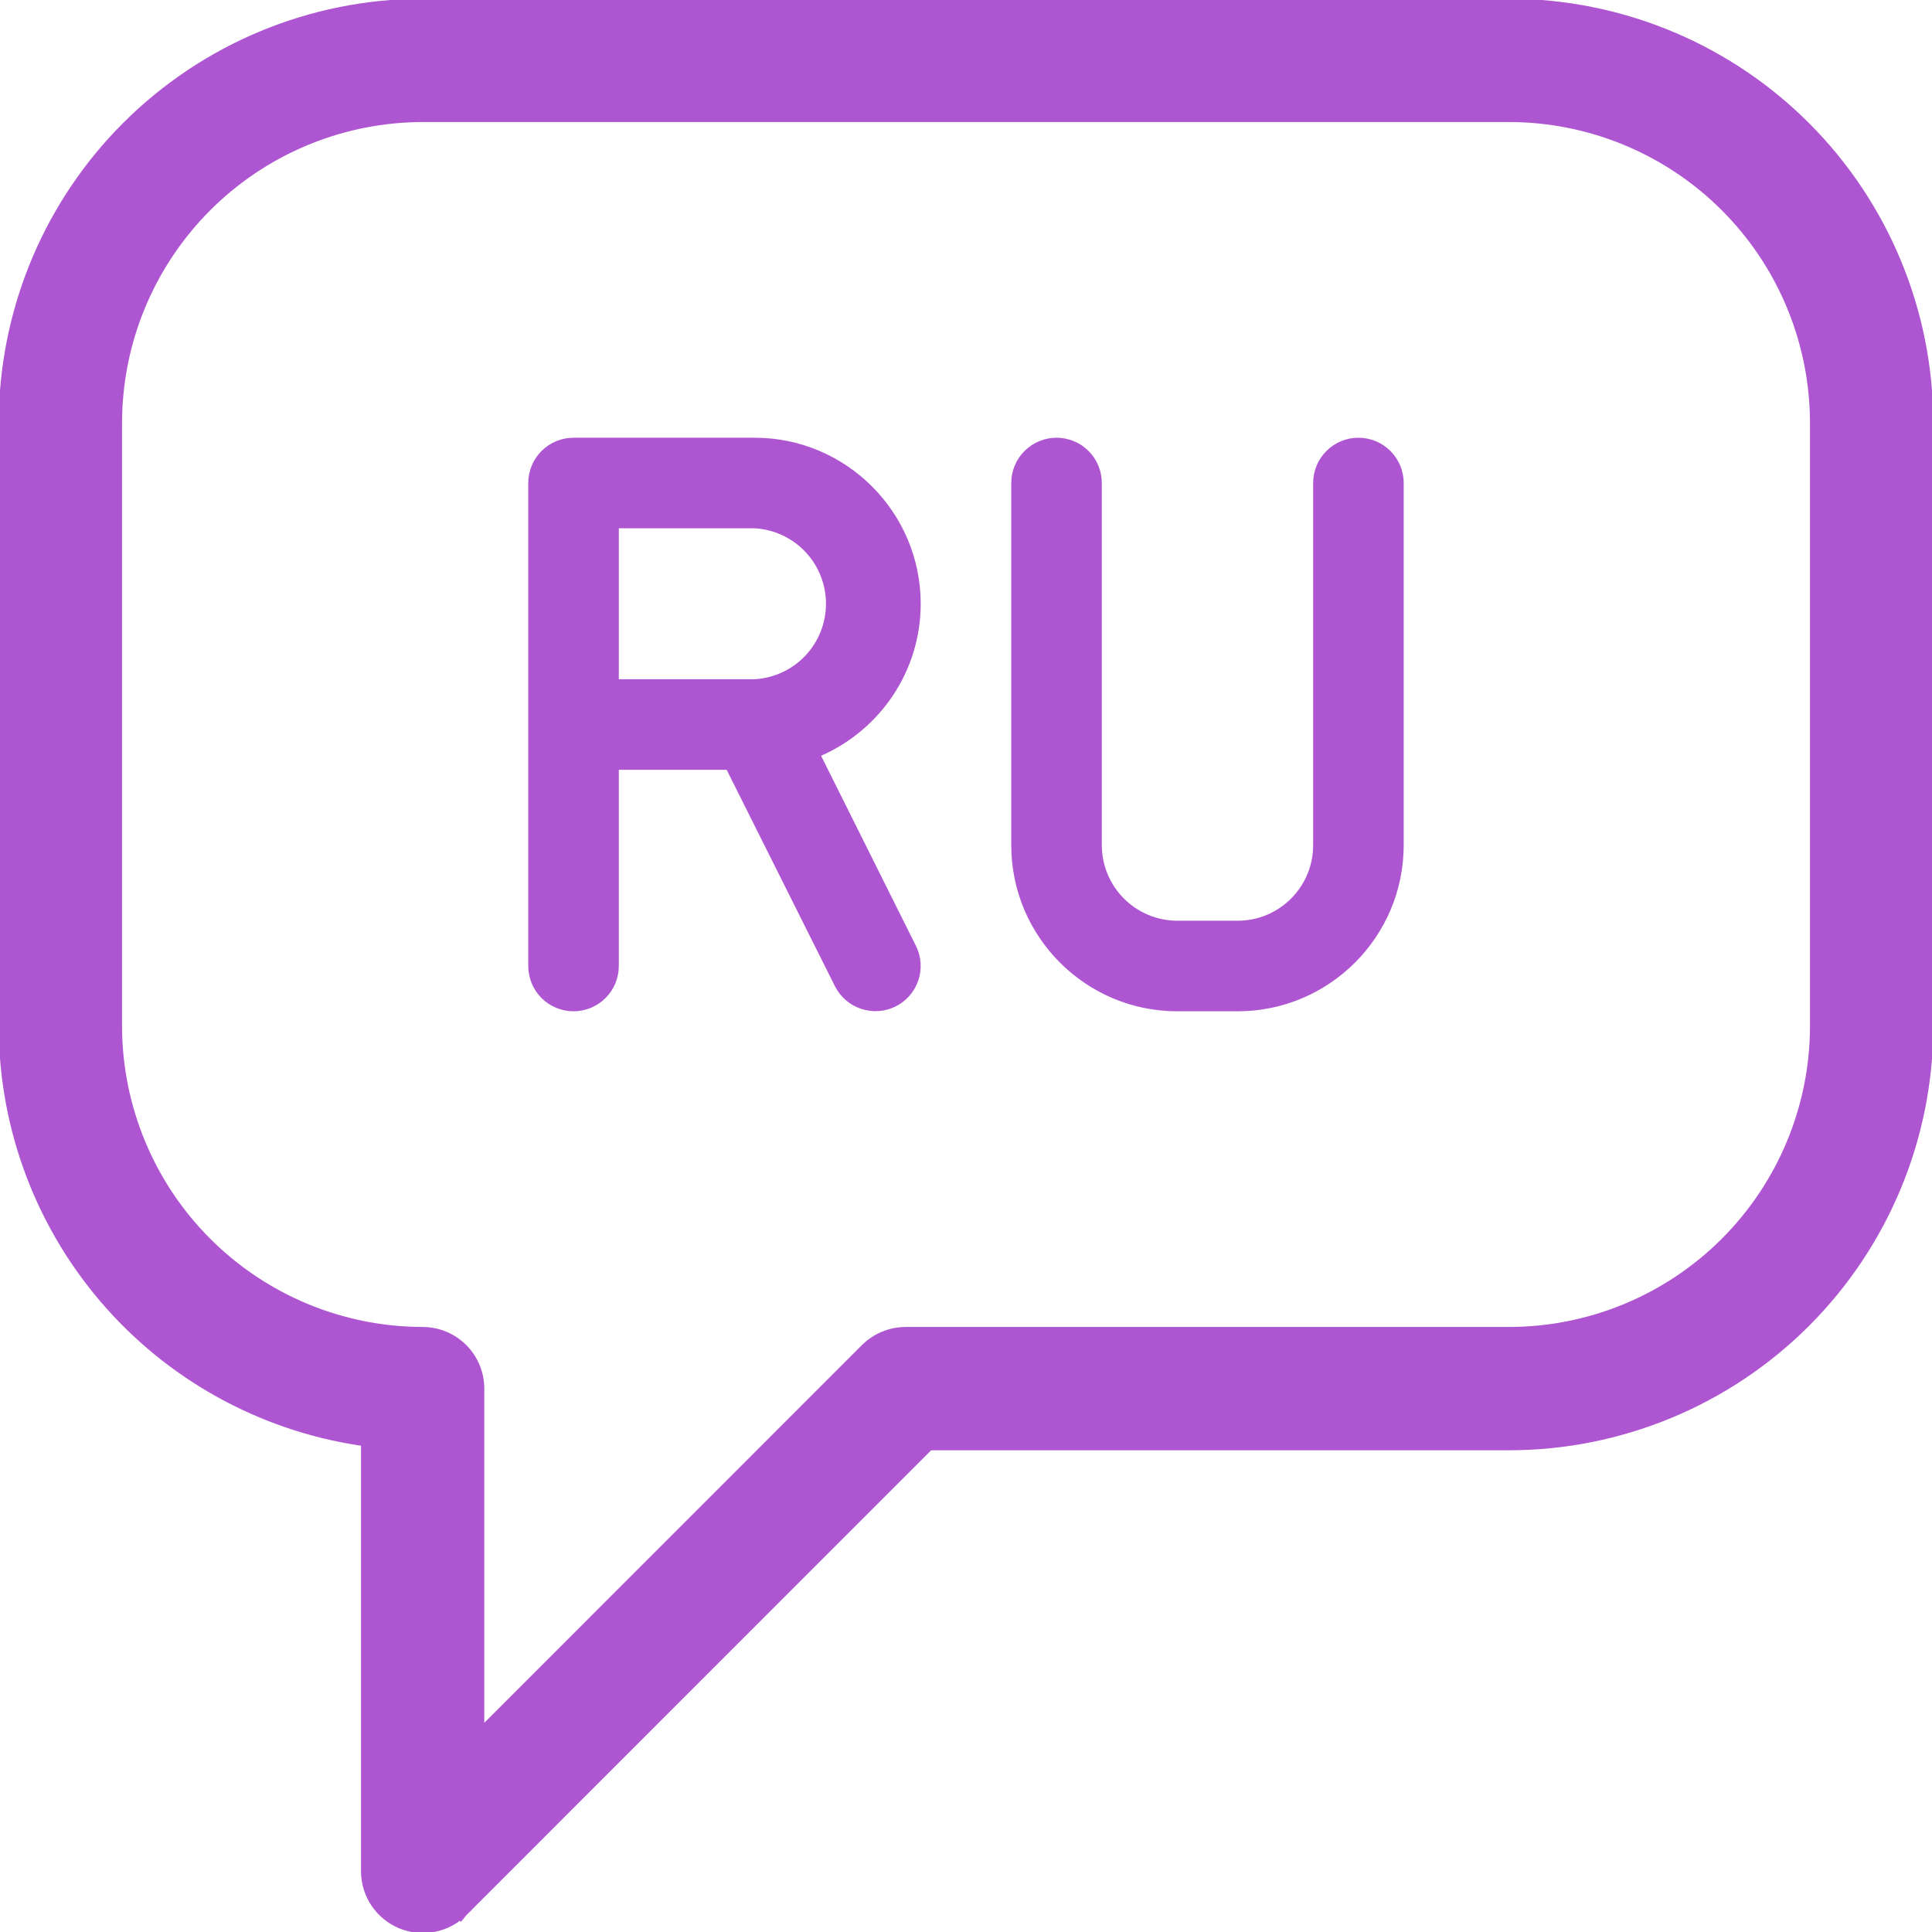 <svg width="118" height="118" viewBox="0 0 118 118" fill="none" xmlns="http://www.w3.org/2000/svg">
<g clip-path="url(#clip0_5_14273)">
<path d="M56.233 36.875C56.233 31.285 51.682 26.735 46.092 26.735H35.03C34.296 26.735 33.593 27.026 33.074 27.545C32.556 28.063 32.264 28.767 32.264 29.5V59C32.264 59.734 32.556 60.437 33.074 60.956C33.593 61.474 34.296 61.766 35.03 61.766C35.763 61.766 36.467 61.474 36.985 60.956C37.504 60.437 37.795 59.734 37.795 59V47.016H44.381L50.997 60.239C51.327 60.891 51.901 61.386 52.594 61.616C53.288 61.847 54.044 61.795 54.699 61.471C55.025 61.309 55.315 61.085 55.554 60.811C55.792 60.537 55.974 60.218 56.09 59.874C56.205 59.529 56.251 59.165 56.225 58.802C56.199 58.44 56.101 58.086 55.938 57.761L50.148 46.16C53.725 44.59 56.233 41.027 56.233 36.875ZM46.092 41.485H37.795V32.266H46.092C47.27 32.333 48.377 32.847 49.187 33.704C49.997 34.561 50.448 35.696 50.448 36.875C50.448 38.054 49.997 39.189 49.187 40.046C48.377 40.903 47.27 41.418 46.092 41.485ZM82.967 26.735C82.234 26.735 81.53 27.026 81.012 27.545C80.493 28.063 80.202 28.767 80.202 29.5V51.625C80.202 54.17 78.137 56.235 75.592 56.235H71.905C70.683 56.233 69.512 55.746 68.648 54.882C67.784 54.018 67.297 52.847 67.295 51.625V29.5C67.295 28.767 67.004 28.063 66.485 27.545C65.967 27.026 65.263 26.735 64.53 26.735C63.796 26.735 63.093 27.026 62.574 27.545C62.056 28.063 61.764 28.767 61.764 29.5V51.625C61.764 57.215 66.314 61.766 71.905 61.766H75.592C81.183 61.766 85.733 57.215 85.733 51.625V29.5C85.733 28.767 85.442 28.063 84.923 27.545C84.404 27.026 83.701 26.735 82.967 26.735Z" fill="#AE56D1"/>
<path d="M25.347 6.96C20.517 7.089 15.913 9.063 12.488 12.488C8.953 16.023 6.964 20.815 6.954 25.814V62.687C6.964 67.686 8.953 72.478 12.488 76.013C16.023 79.548 20.815 81.538 25.814 81.547C26.68 81.547 27.511 81.891 28.123 82.503C28.735 83.116 29.079 83.947 29.079 84.813V106.43L52.998 82.505L53.001 82.502C53.616 81.896 54.441 81.547 55.313 81.547H92.188C97.187 81.538 101.979 79.548 105.514 76.013C109.048 72.478 111.038 67.687 111.048 62.688V25.814L111.041 25.346C110.912 20.517 108.938 15.912 105.514 12.488C102.089 9.063 97.485 7.089 92.655 6.96L92.188 6.953H25.814L25.347 6.96ZM117.579 62.689C117.569 69.419 114.891 75.872 110.132 80.631C105.373 85.39 98.92 88.068 92.189 88.078H56.664L28.121 116.628L28.117 116.633L27.768 116.275L28.116 116.633C27.656 117.081 27.075 117.383 26.444 117.504C25.814 117.625 25.162 117.558 24.569 117.312C23.977 117.065 23.469 116.65 23.109 116.118C22.75 115.586 22.555 114.96 22.548 114.319V87.865C16.516 87.074 10.961 84.148 6.898 79.606C2.737 74.953 0.431 68.931 0.423 62.689V25.812L0.432 25.182C0.602 18.68 3.259 12.48 7.87 7.869C12.629 3.11 19.082 0.432 25.812 0.422H92.189L92.819 0.431C99.322 0.602 105.521 3.259 110.132 7.869C114.891 12.629 117.569 19.081 117.579 25.812V62.689Z" fill="#AE56D1" stroke="#AE56D1"/>
</g>
<defs>
<clipPath id="clip0_5_14273">
<rect width="118" height="118" fill="white"/>
</clipPath>
</defs>
</svg>

